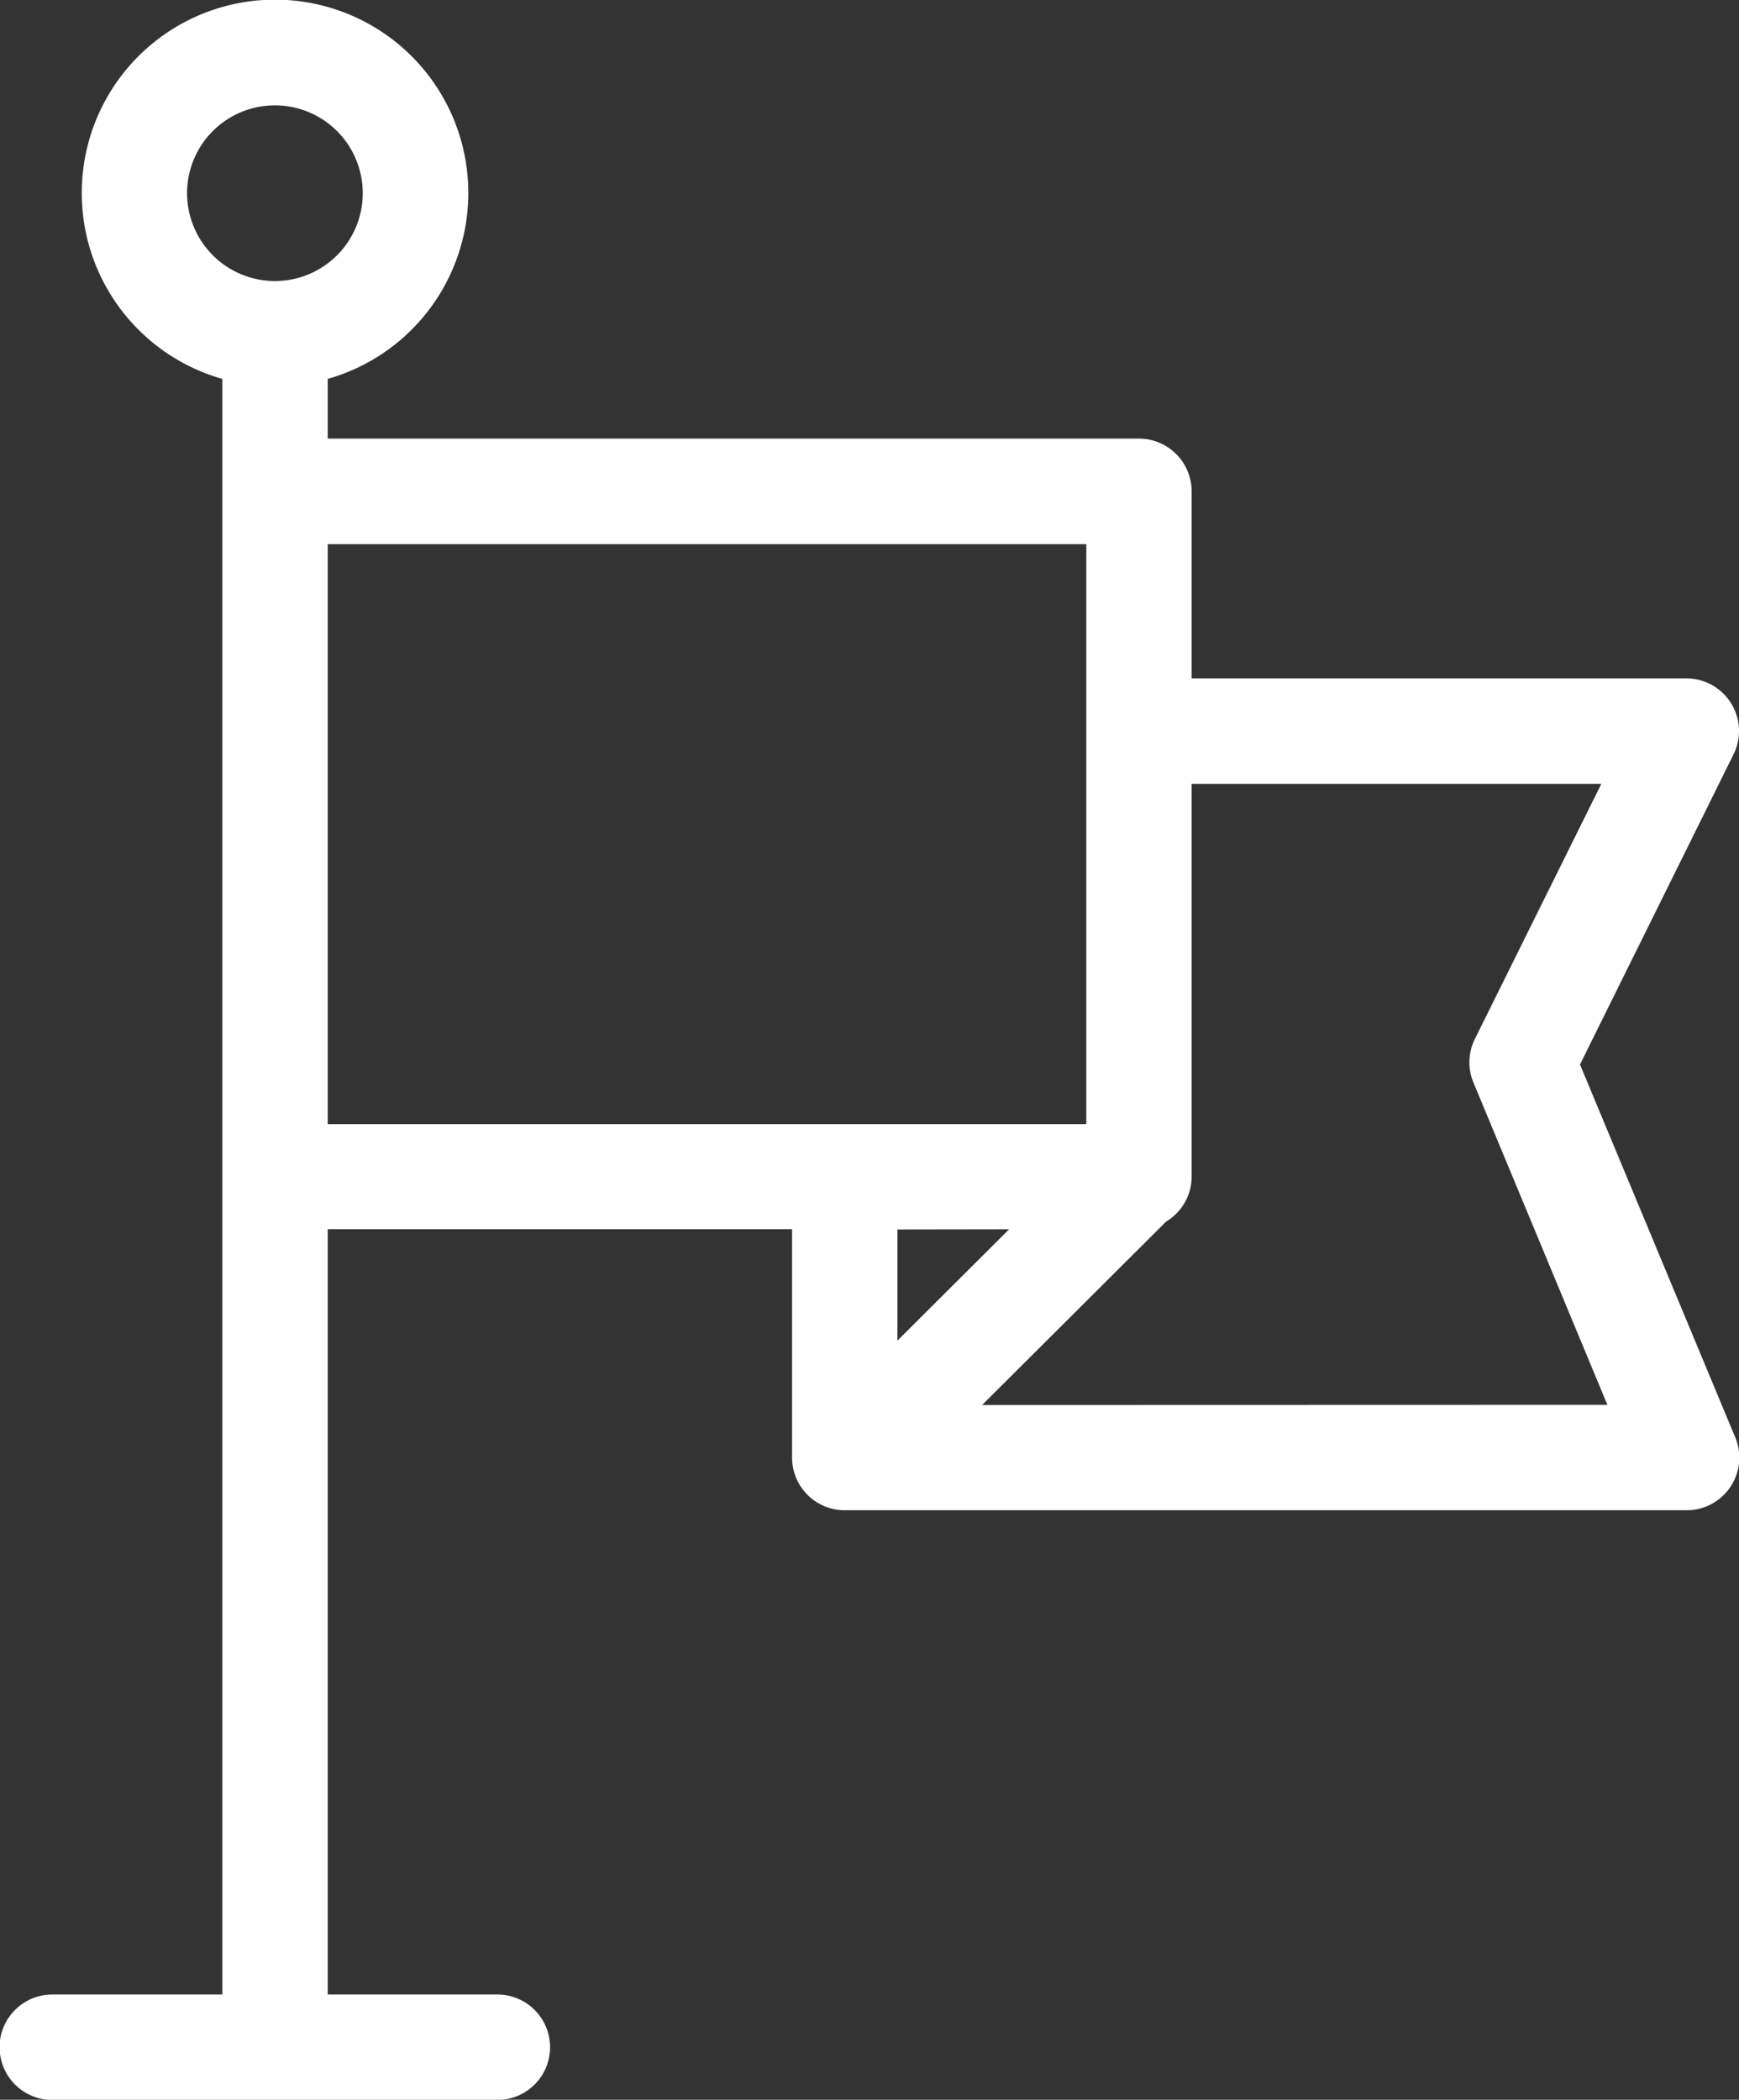 <svg xmlns="http://www.w3.org/2000/svg" width="20.451" height="24.694" viewBox="0 0 20.451 24.694">
  <rect x="0" y="0" width="20.451" height="24.694" fill="#333333" stroke="none"/>
  <path id="パス_34847" data-name="パス 34847" d="M18.581,12.519l1.805-3.646a.619.619,0,0,0-.556-.895H14.014v-2.2a.621.621,0,0,0-.62-.62H3.854V4.456a2.273,2.273,0,1,0-1.239,0v19h-2a.62.62,0,1,0,0,1.24H5.849a.62.62,0,1,0,0-1.24H3.854v-9H9.315v2.686a.619.619,0,0,0,.619.619h9.9a.619.619,0,0,0,.573-.857ZM2.2,2.272A1.033,1.033,0,1,1,3.234,3.305,1.034,1.034,0,0,1,2.2,2.272M3.854,6.4h8.921V13.22H3.854Zm8.013,8.057-1.313,1.309V14.459Zm-.317,2.066,2.164-2.157a.617.617,0,0,0,.3-.528V9.218h4.818l-1.487,3a.617.617,0,0,0-.017.513l1.575,3.79Z" fill="#fff"/>
</svg>
